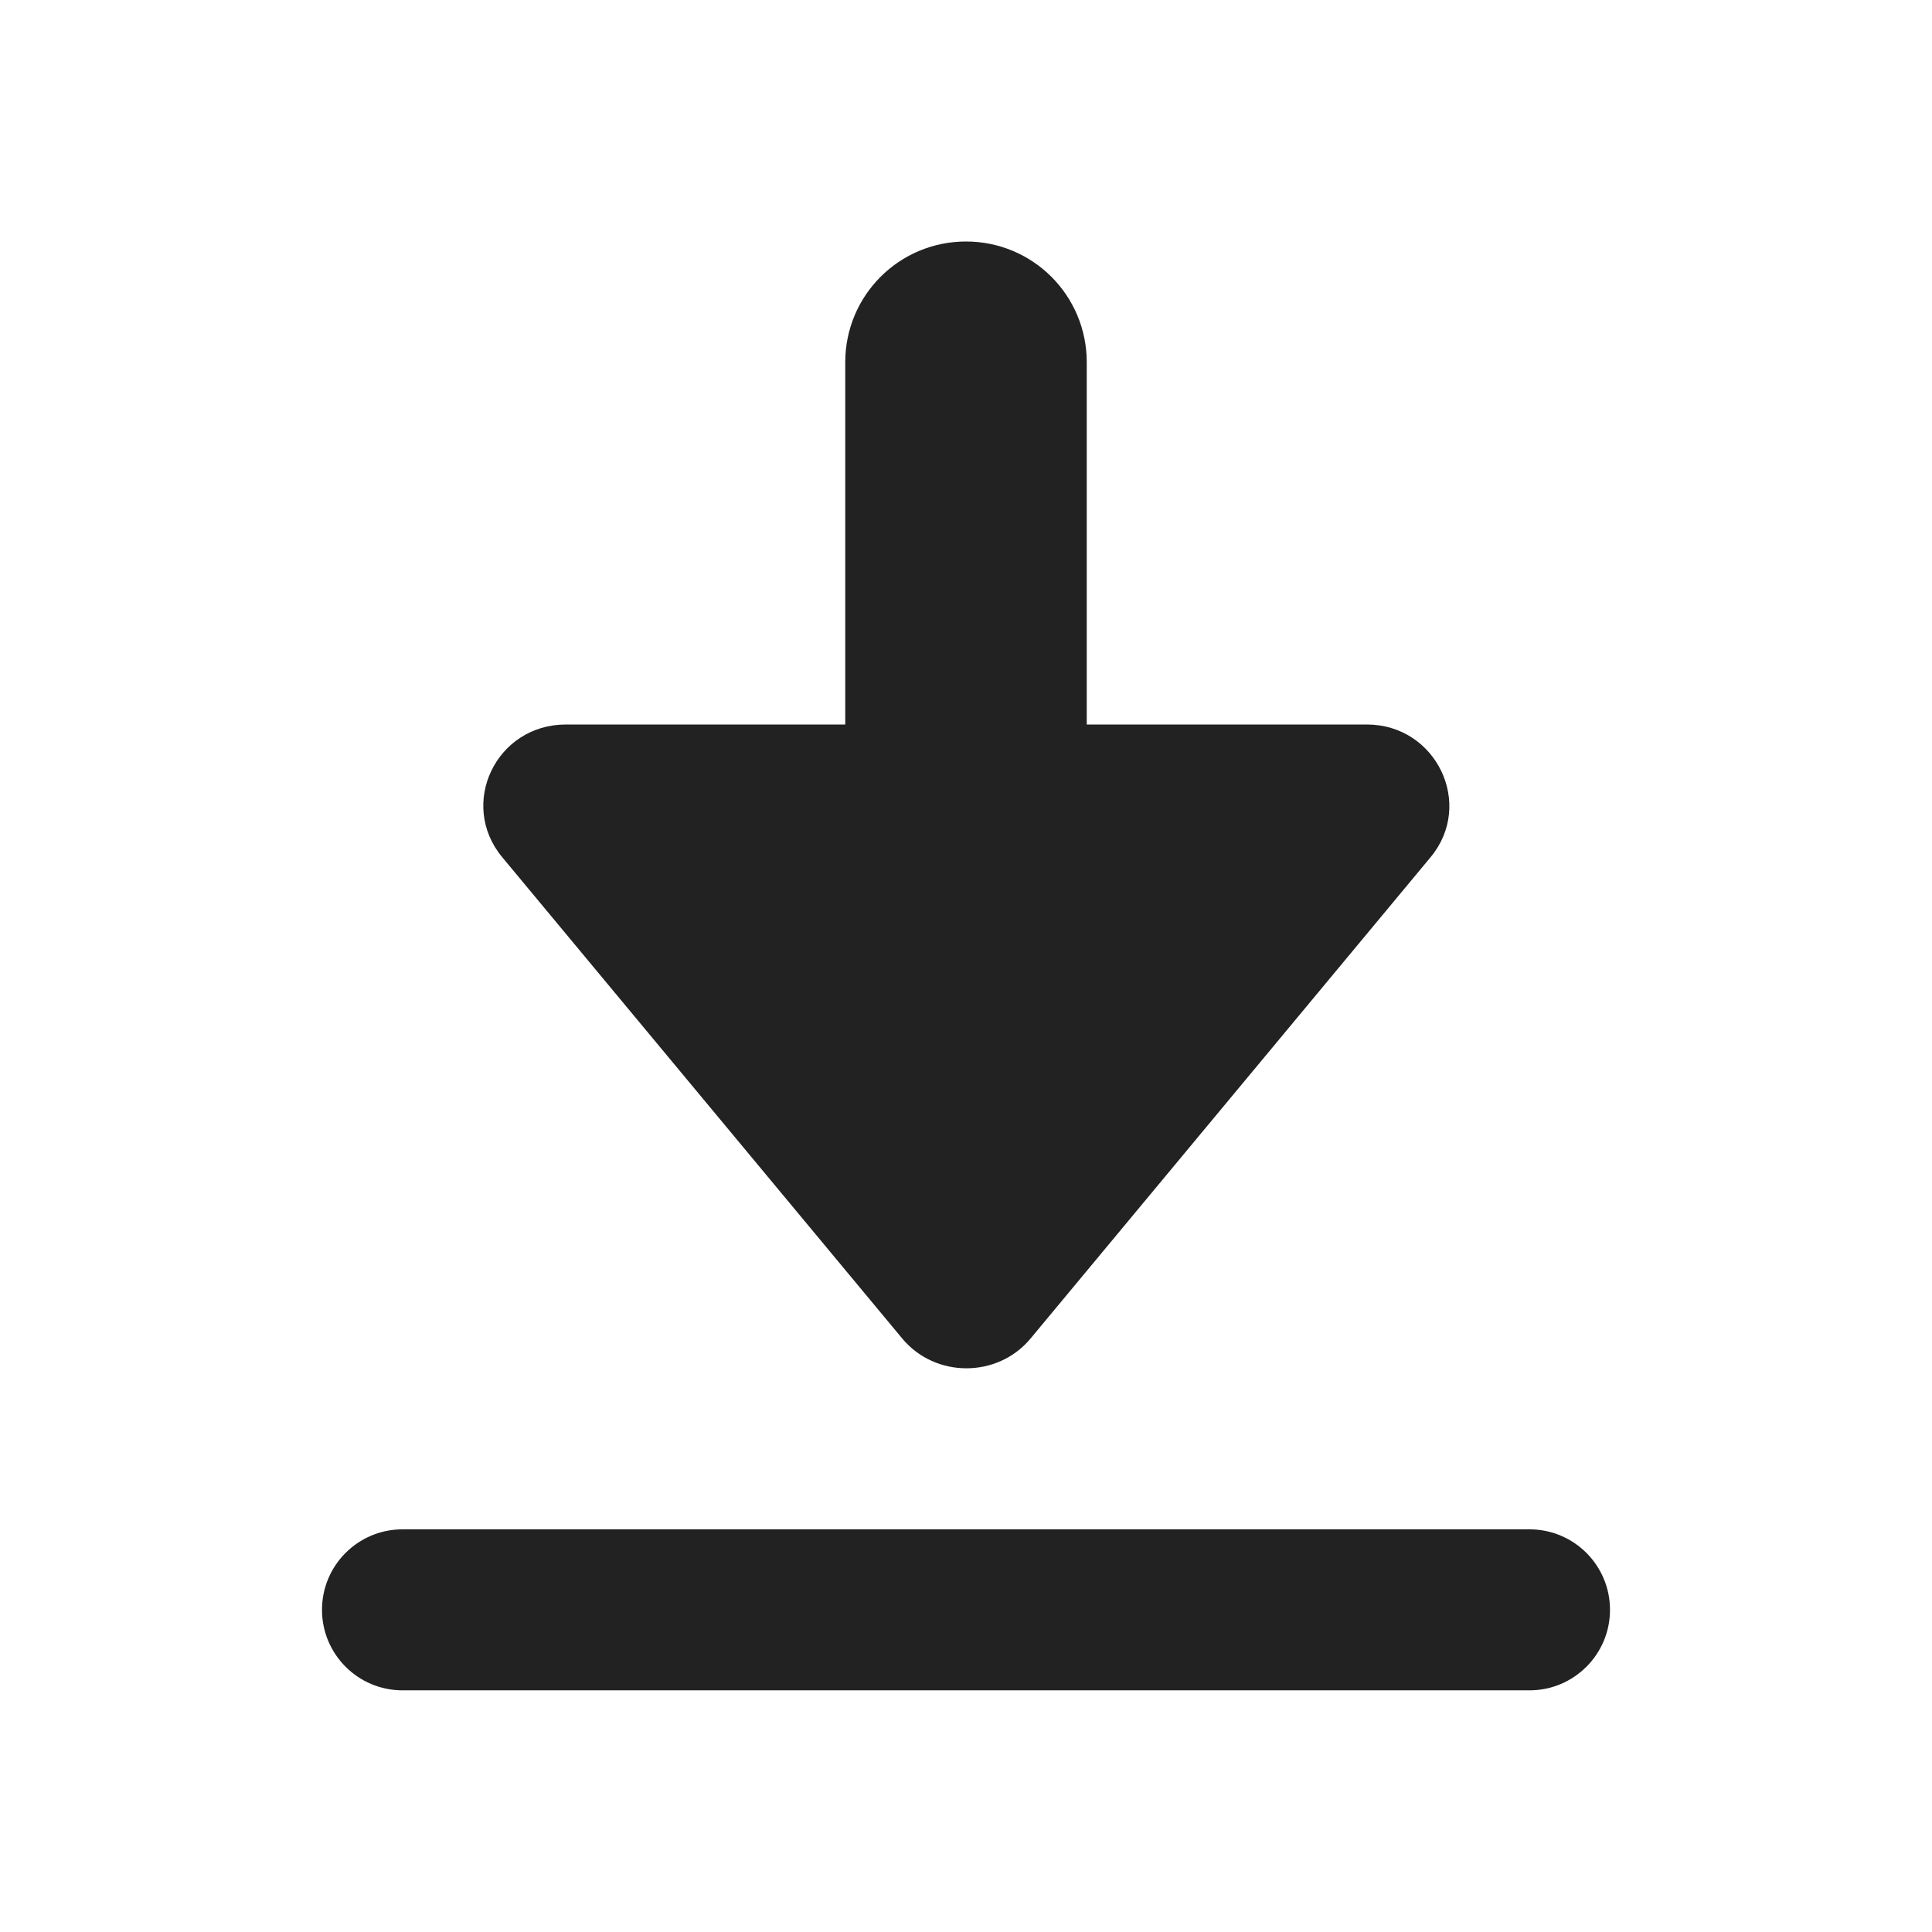 <svg width="24" height="24" viewBox="0 0 24 24" fill="none" xmlns="http://www.w3.org/2000/svg">
<path d="M19 18.998H5C4.448 18.998 4 19.445 4 19.998C4 20.55 4.448 20.998 5 20.998H19C19.552 20.998 20 20.55 20 19.998C20 19.445 19.552 18.998 19 18.998Z" fill="#222222"/>
<path d="M16.97 9H13.5V4.5C13.5 3.67 12.83 3 12 3C11.17 3 10.5 3.67 10.5 4.5V9H7.03C6.16 9 5.69 9.99 6.24 10.65L11.21 16.63C11.62 17.12 12.39 17.12 12.8 16.63L17.77 10.65C18.32 9.99 17.84 9 16.98 9H16.97Z" fill="#222222"/>
</svg>
